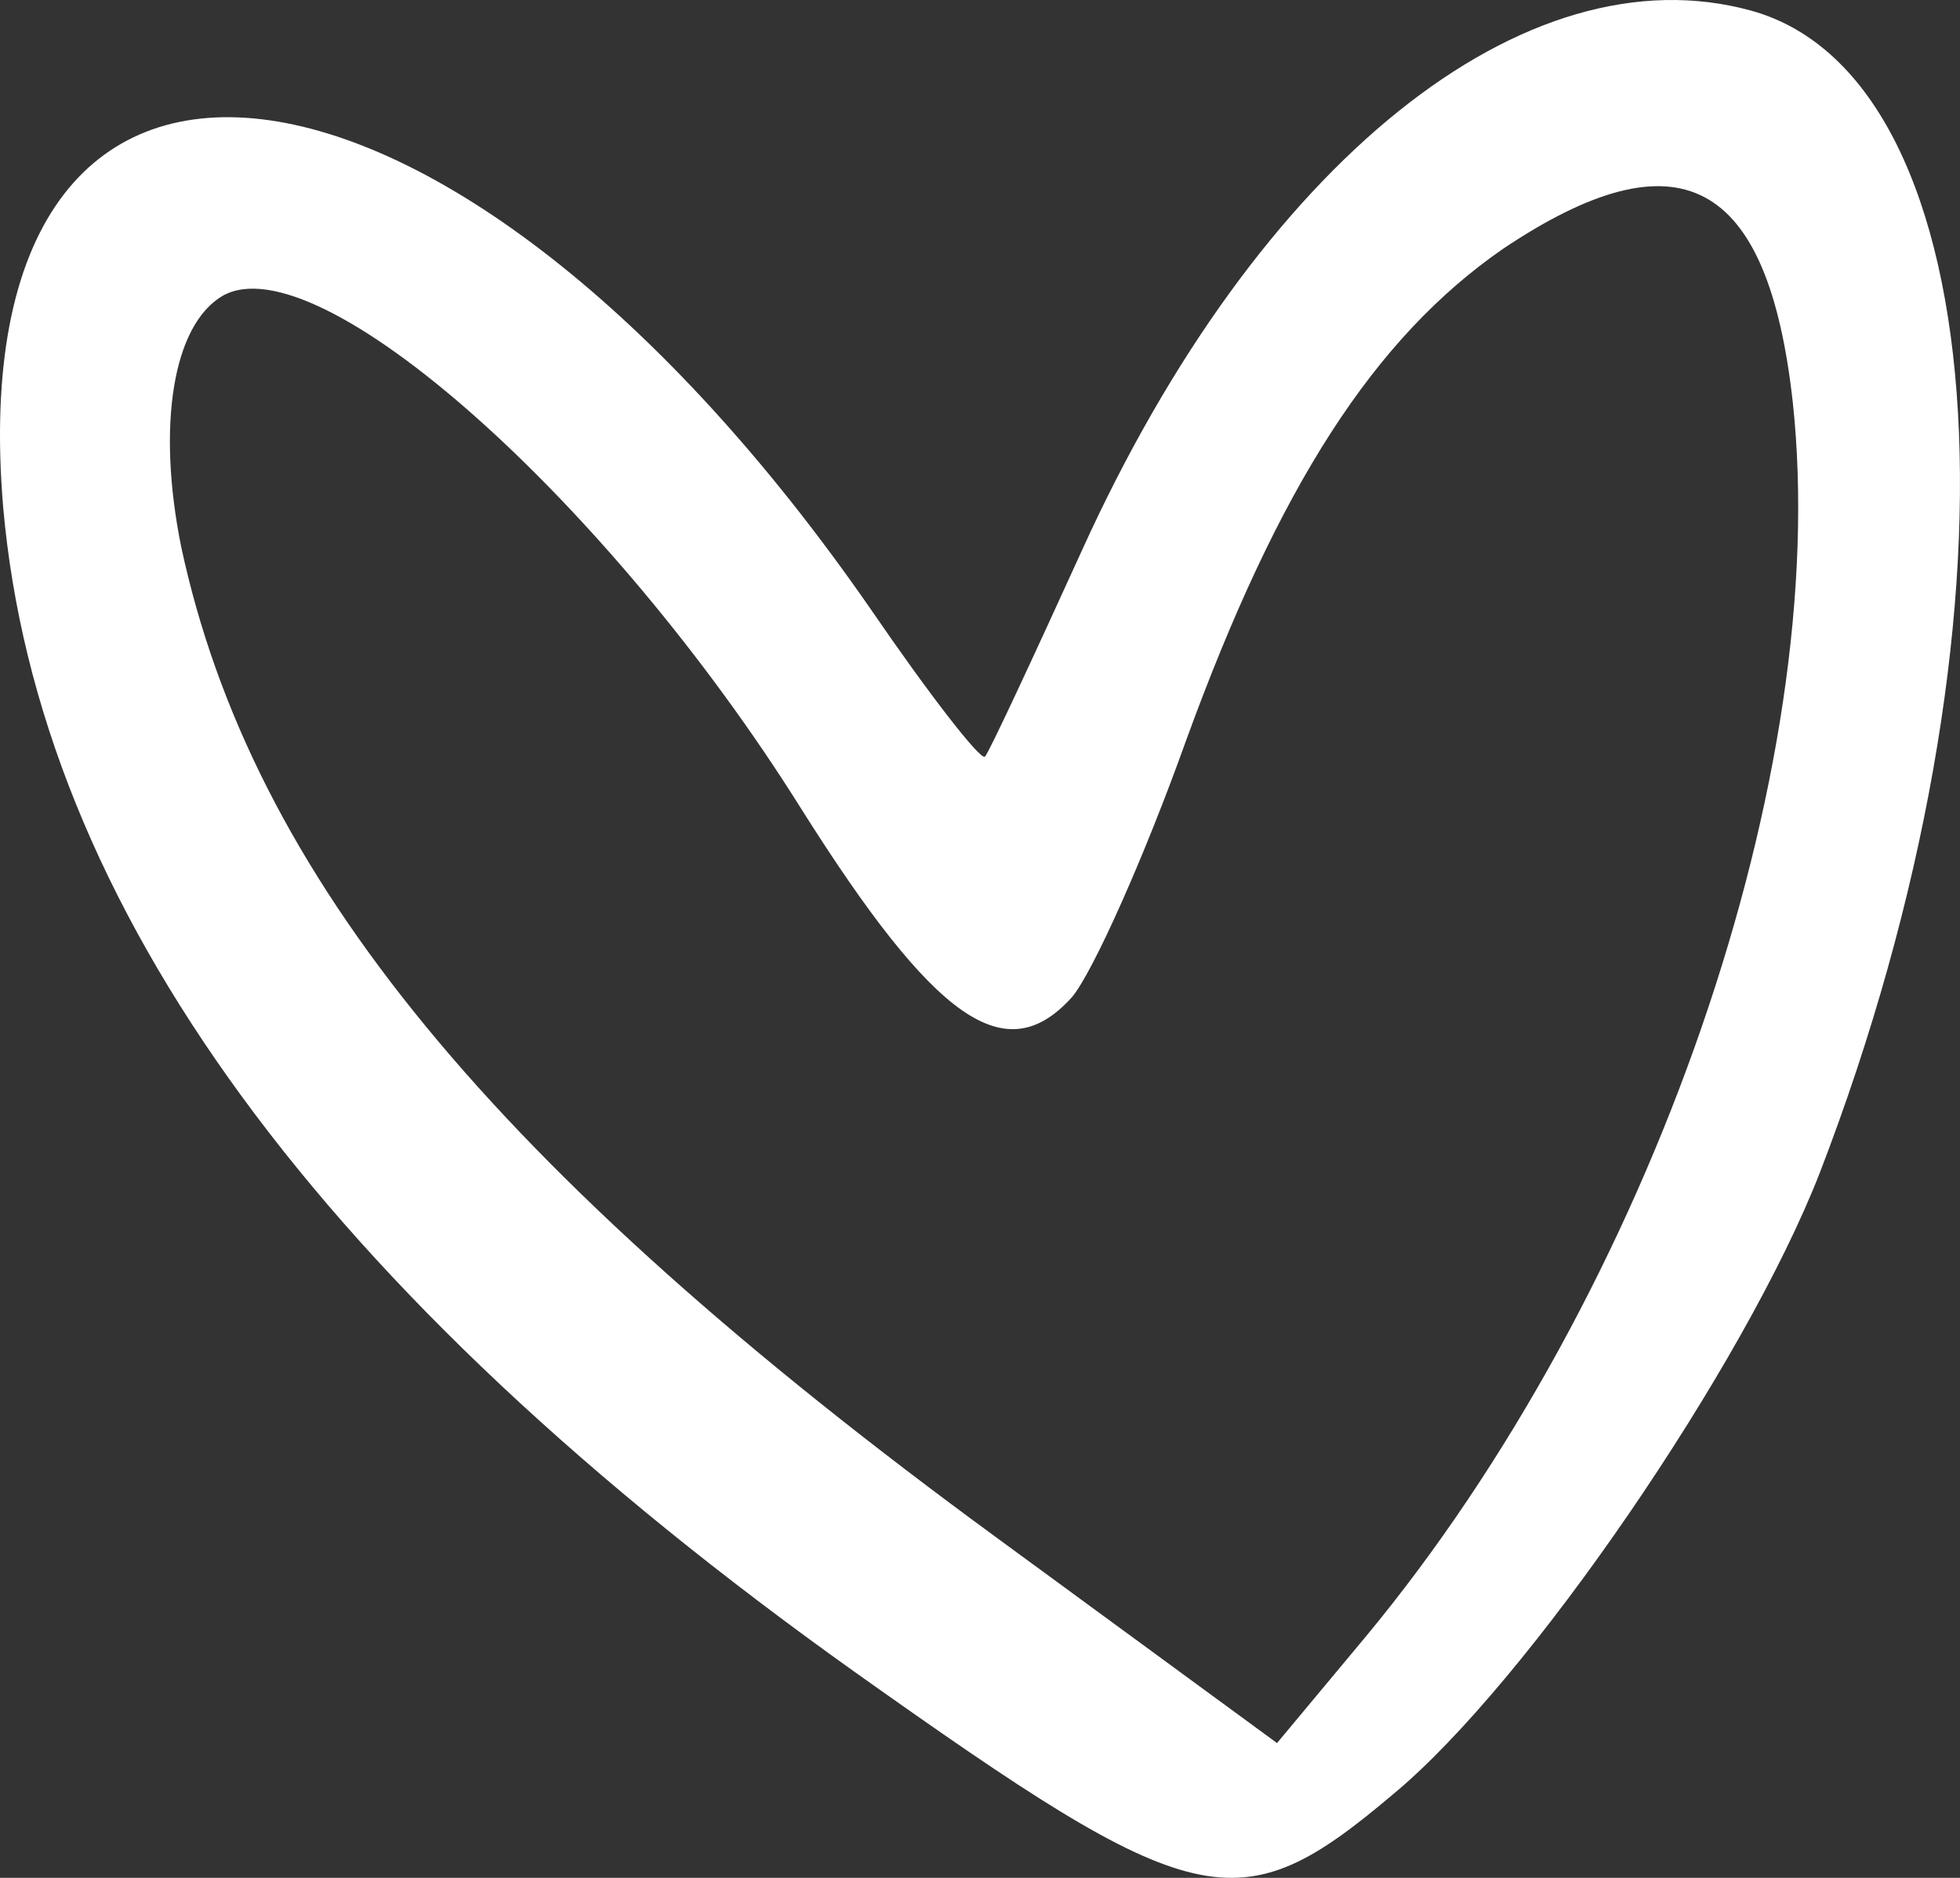 <?xml version="1.0" encoding="UTF-8"?> <svg xmlns="http://www.w3.org/2000/svg" width="24" height="23" viewBox="0 0 24 23" fill="none"><rect x="0" y="0" width="24" height="23" fill="#333333" stroke="none"/><path d="M21.445 0.131C24.489 0.977 24.869 7.658 22.282 14.367C21.369 16.713 18.706 20.613 17.058 21.976C15.155 23.585 14.648 23.449 10.463 20.476C3.92 15.813 0.47 11.095 0.039 6.213C-0.544 -0.687 5.517 0.022 10.666 7.467C11.376 8.504 12.01 9.322 12.061 9.267C12.112 9.213 12.645 8.067 13.253 6.731C15.409 1.986 18.681 -0.632 21.445 0.131ZM18.402 3.049C16.829 4.14 15.663 5.94 14.521 9.076C14.014 10.495 13.38 11.913 13.126 12.213C12.315 13.113 11.452 12.513 9.804 9.895C7.445 6.131 3.894 2.967 2.728 3.622C2.119 3.977 1.916 5.204 2.22 6.704C3.083 10.713 6.025 14.313 12.213 18.84L15.637 21.349L16.728 20.04C20.228 15.813 22.435 9.431 21.953 4.931C21.648 2.177 20.558 1.604 18.402 3.049Z" fill="white"></path></svg> 